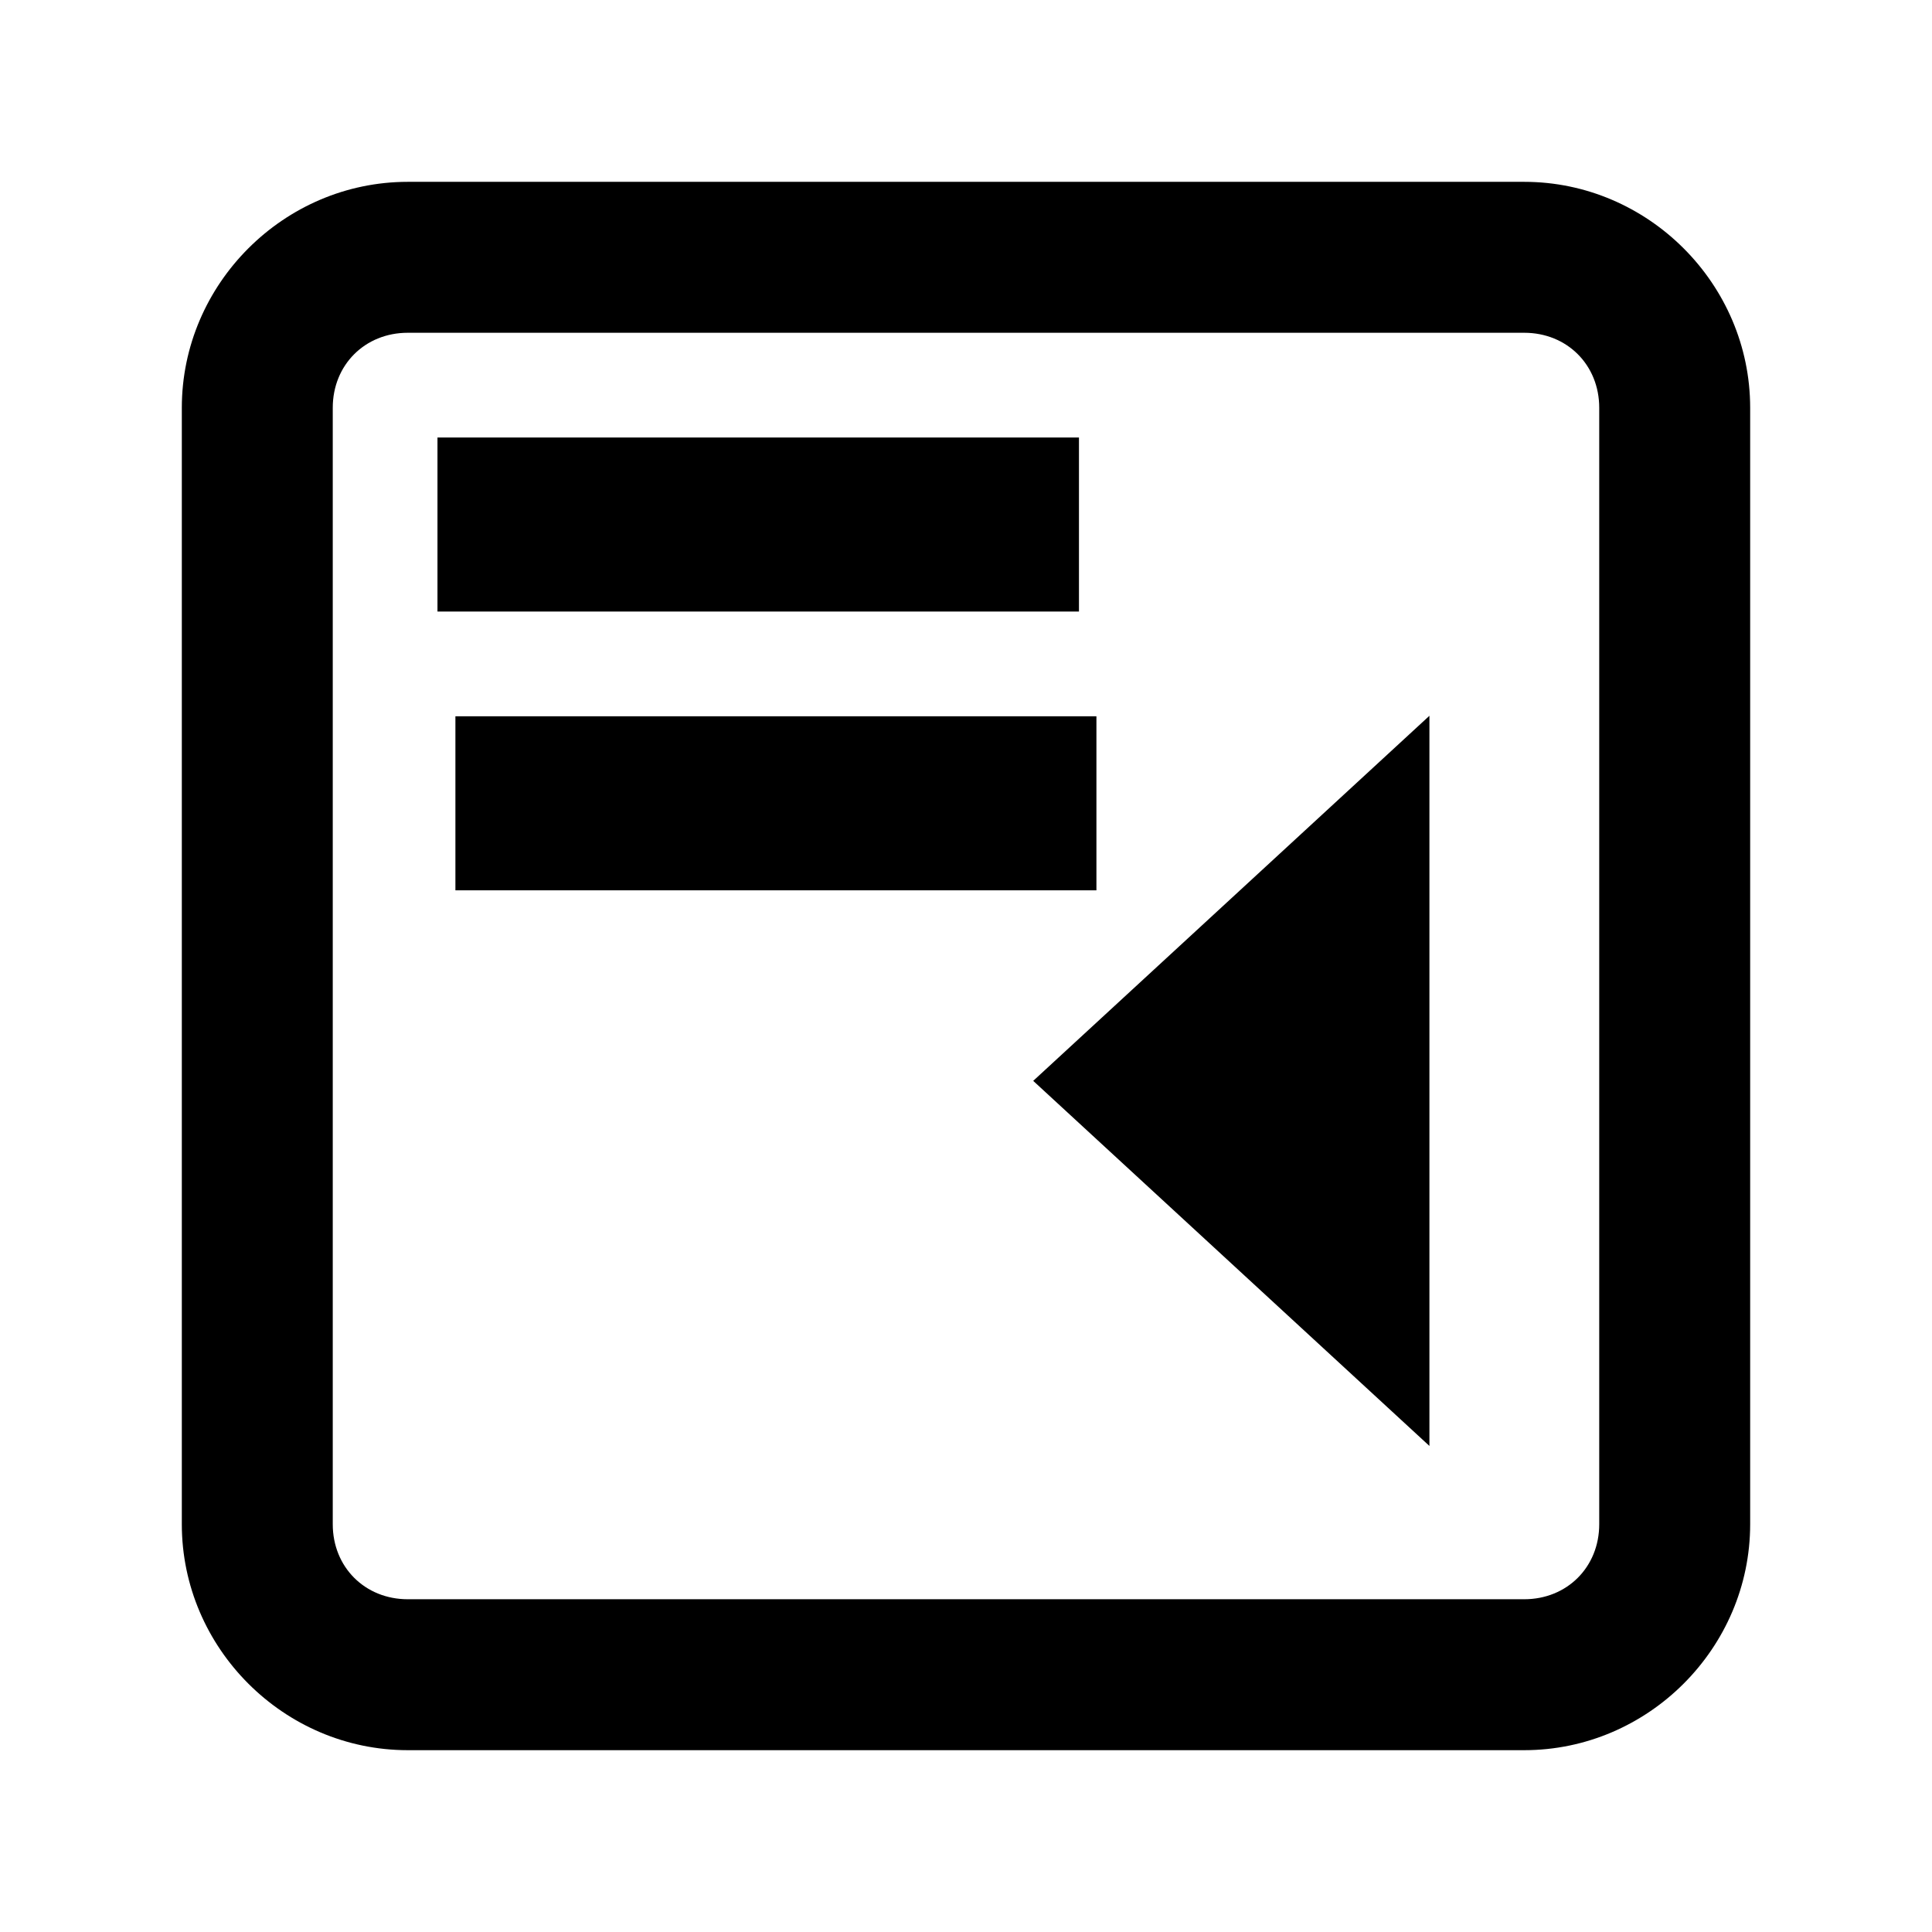 <?xml version="1.0" encoding="UTF-8" standalone="no"?>

<svg xmlns:dc="http://purl.org/dc/elements/1.1/"
     xmlns:cc="http://creativecommons.org/ns#"
     xmlns:rdf="http://www.w3.org/1999/02/22-rdf-syntax-ns#"
     xmlns:svg="http://www.w3.org/2000/svg"
     xmlns="http://www.w3.org/2000/svg"
     xmlns:xlink="http://www.w3.org/1999/xlink"
     width="128" height="128" version="1.1">
    <title>Decrease Indent Icon</title>
    <desc>This is shape (source) for Clarity vector icon theme for gtk</desc>
    <path d="m 100.984,12.047 c 8.205,0 14.969,6.763 14.969,14.969 l 0,73.969 c 0,8.205 -6.763,14.969 -14.969,14.969 l -73.969,0 c -8.205,0 -14.969,-6.763 -14.969,-14.969 l 0,-73.969 c 0,-8.205 6.763,-14.969 14.969,-14.969 l 73.969,0 z m 0,10 -73.969,0 c -2.838,0 -4.969,2.13 -4.969,4.969 l 0,73.969 c 0,2.838 2.13,4.969 4.969,4.969 l 73.969,0 c 2.838,0 4.969,-2.13 4.969,-4.969 l 0,-73.969 c 0,-2.838 -2.13,-4.969 -4.969,-4.969 z m -29.5,6.938 0,11.531 -42.5,0 0,-11.531 42.5,0 z m 23.219,18.438 0,48.375 -26.25,-24.188 26.25,-24.188 z m -22.062,0.031 0,11.531 -42.469,0 0,-11.531 42.469,0 z"/>
</svg>